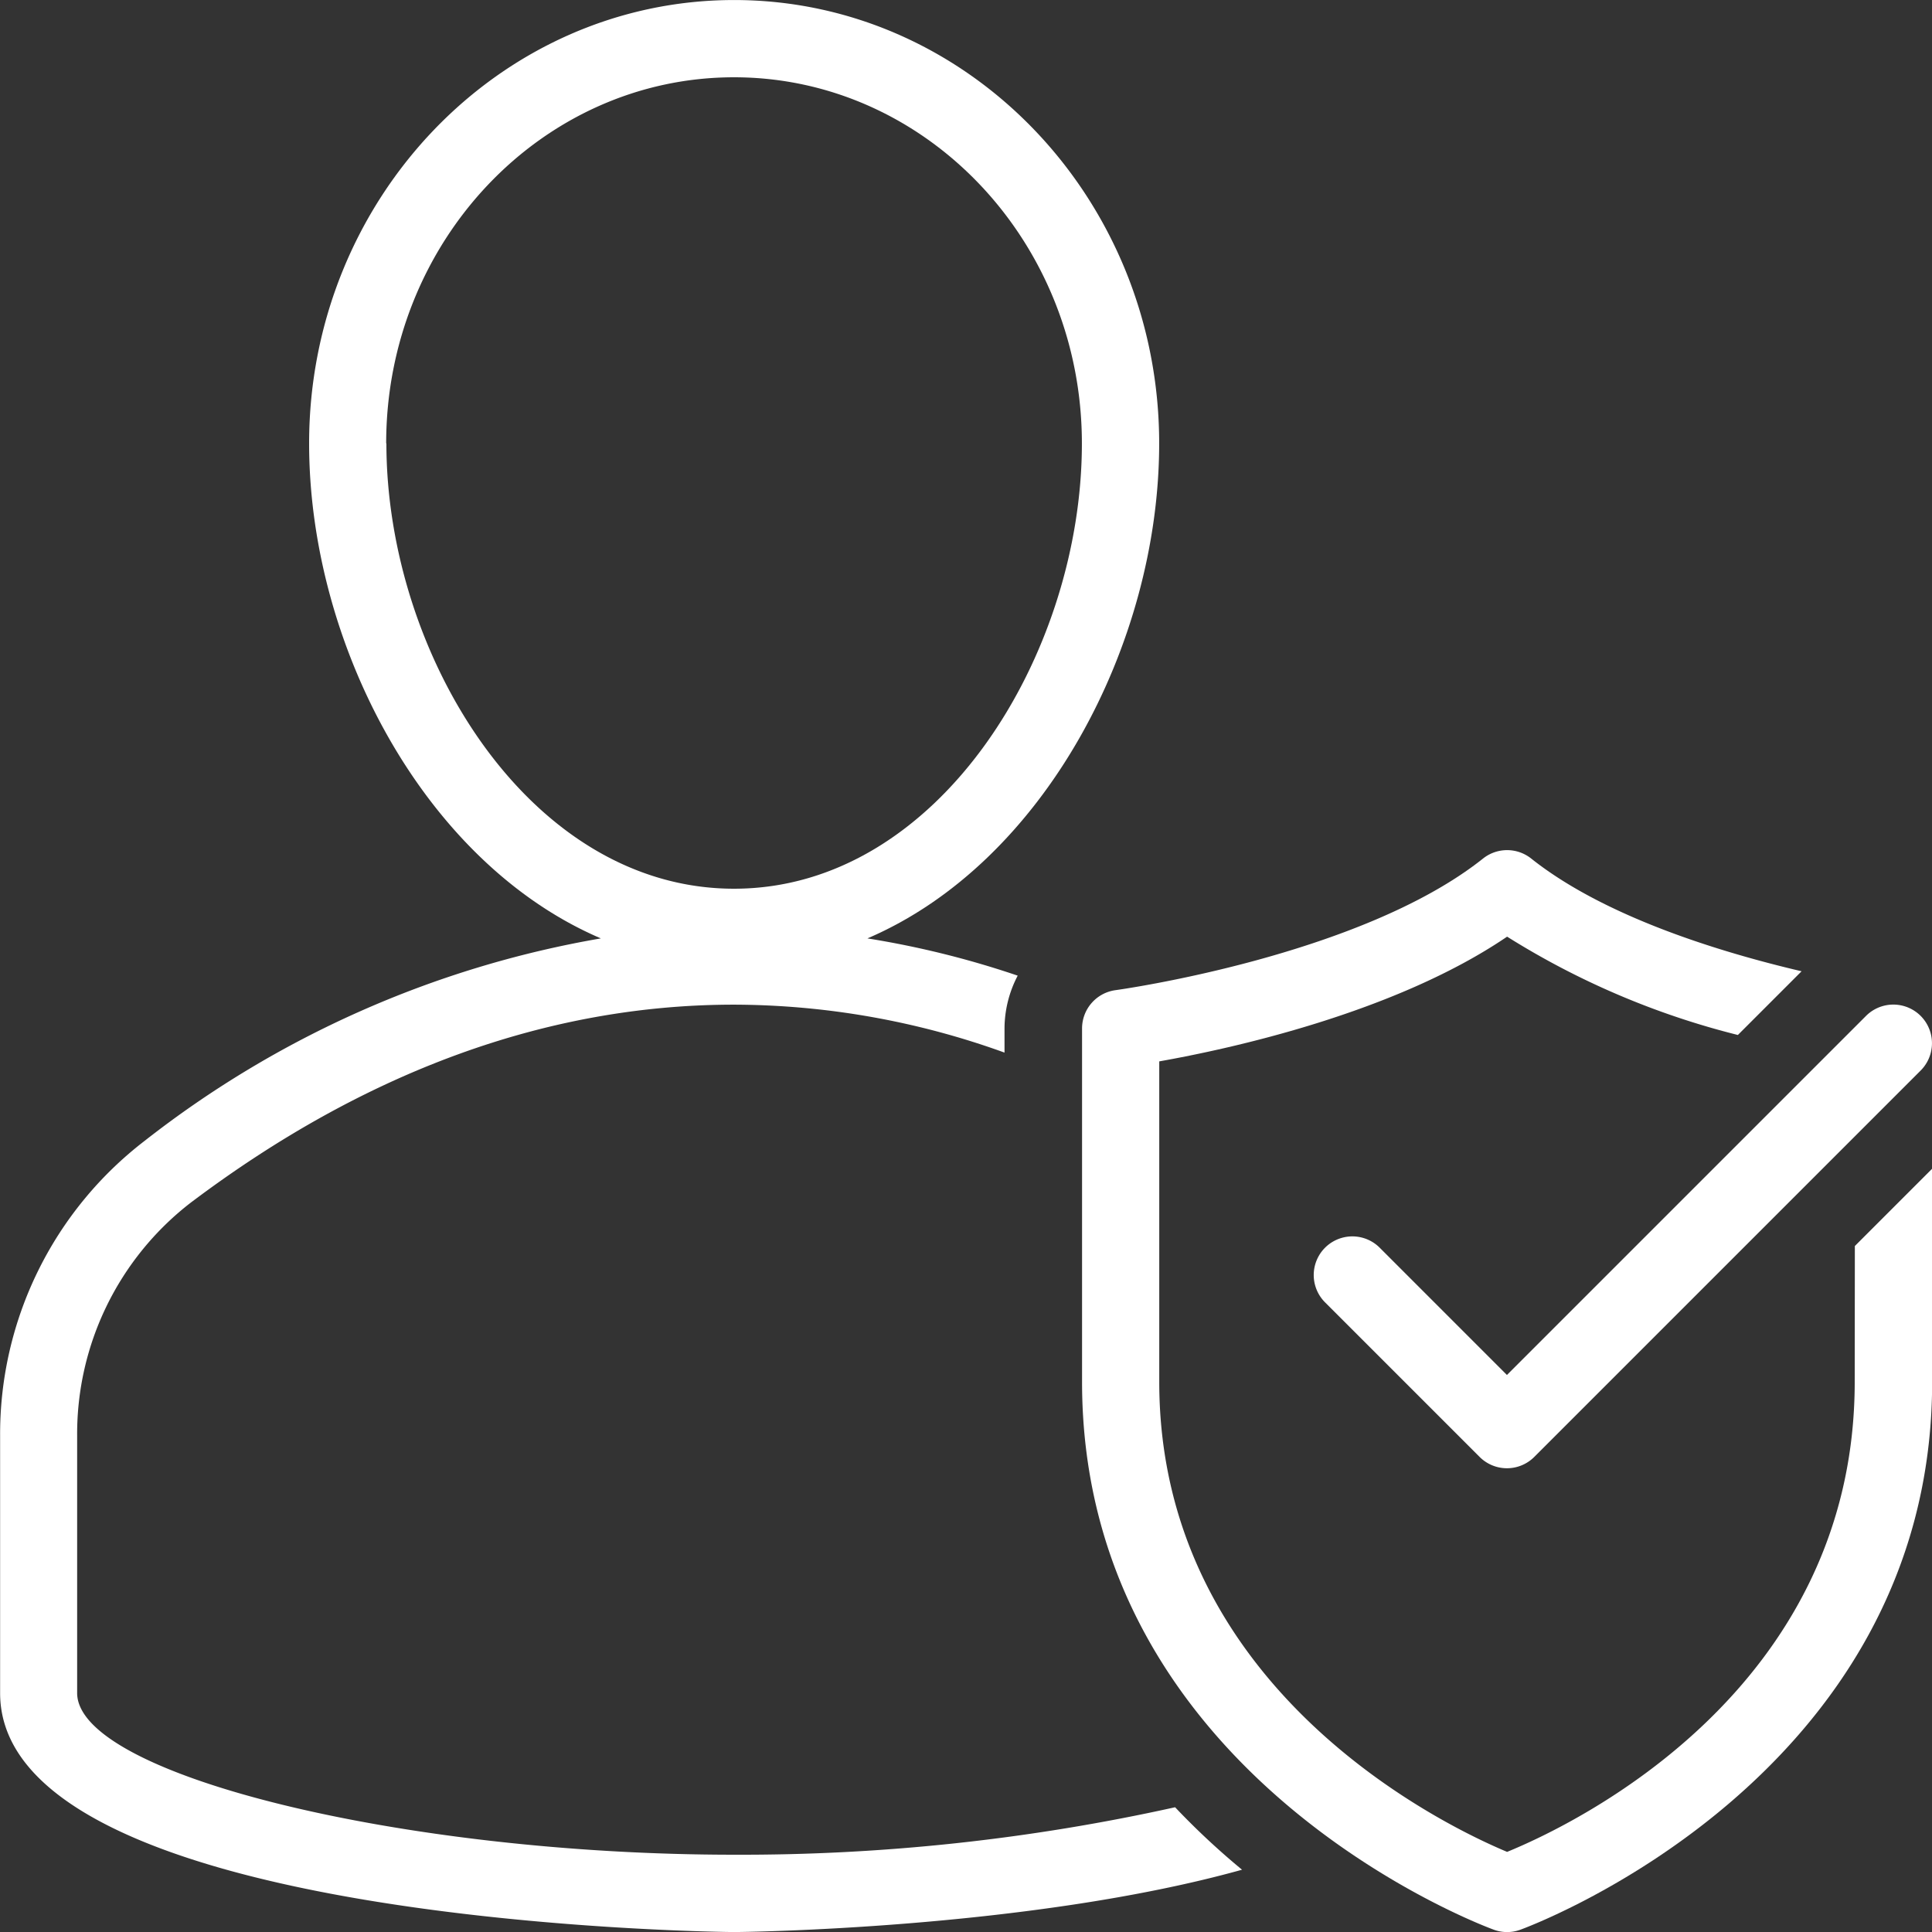 <svg id="Group_4858" data-name="Group 4858" xmlns="http://www.w3.org/2000/svg" width="68.87" height="68.87" viewBox="0 0 68.87 68.87">
  <rect x="0" y="0" width="68.87" height="68.87" fill="#333333" stroke="none"/>
  <path id="Path_4086" data-name="Path 4086" d="M254.9,1984.65c-11.817,0-23.416-2.855-23.416-5.764v-9.176a10.414,10.414,0,0,1,4.044-8.3c6.216-4.686,12.734-7.062,19.372-7.062a28.525,28.525,0,0,1,9.642,1.709v-.862a4.088,4.088,0,0,1,.47-1.881,32.593,32.593,0,0,0-5.357-1.328c6.306-2.7,10.4-10.5,10.4-17.643,0-8.716-6.8-15.807-15.151-15.807s-15.151,7.091-15.151,15.807c0,7.143,4.091,14.945,10.4,17.643a36.362,36.362,0,0,0-16.275,7.226,13.176,13.176,0,0,0-5.14,10.5v9.176c0,8.286,25.909,8.519,26.171,8.519.165,0,10.47-.094,18.1-2.222a26.655,26.655,0,0,1-2.386-2.227A71.46,71.46,0,0,1,254.9,1984.65Zm-12.4-50.308c0-7.2,5.561-13.052,12.4-13.052s12.4,5.855,12.4,13.052c0,7.509-5.091,15.873-12.4,15.873S242.508,1941.851,242.508,1934.342Z" transform="translate(-228.734 -1918.535)" fill="#fff"/>
  <path id="Path_4087" data-name="Path 4087" d="M284.282,1959.491c0,11.034-10.052,15.8-12.391,16.755-2.282-.956-12.4-5.818-12.4-16.755v-11.424c2.51-.445,8.392-1.72,12.4-4.446a28.424,28.424,0,0,0,8.226,3.505l2.271-2.271c-2.921-.685-7.03-1.944-9.639-4.019a1.379,1.379,0,0,0-1.716,0c-4.379,3.485-13.012,4.681-13.1,4.692a1.378,1.378,0,0,0-1.194,1.365v12.6c0,14.191,14.547,19.482,14.694,19.533a1.373,1.373,0,0,0,.915,0c.149-.051,14.694-5.342,14.694-19.533v-7.6l-2.755,2.755Z" transform="translate(-218.167 -1910.232)" fill="#fff"/>
  <path id="Path_4088" data-name="Path 4088" d="M265.085,1953.2a1.377,1.377,0,0,0-1.948,1.948l5.51,5.51a1.377,1.377,0,0,0,1.948,0l13.774-13.774a1.377,1.377,0,0,0-1.948-1.947l-12.8,12.8Z" transform="translate(-215.903 -1908.723)" fill="#fff"/>
</svg>
